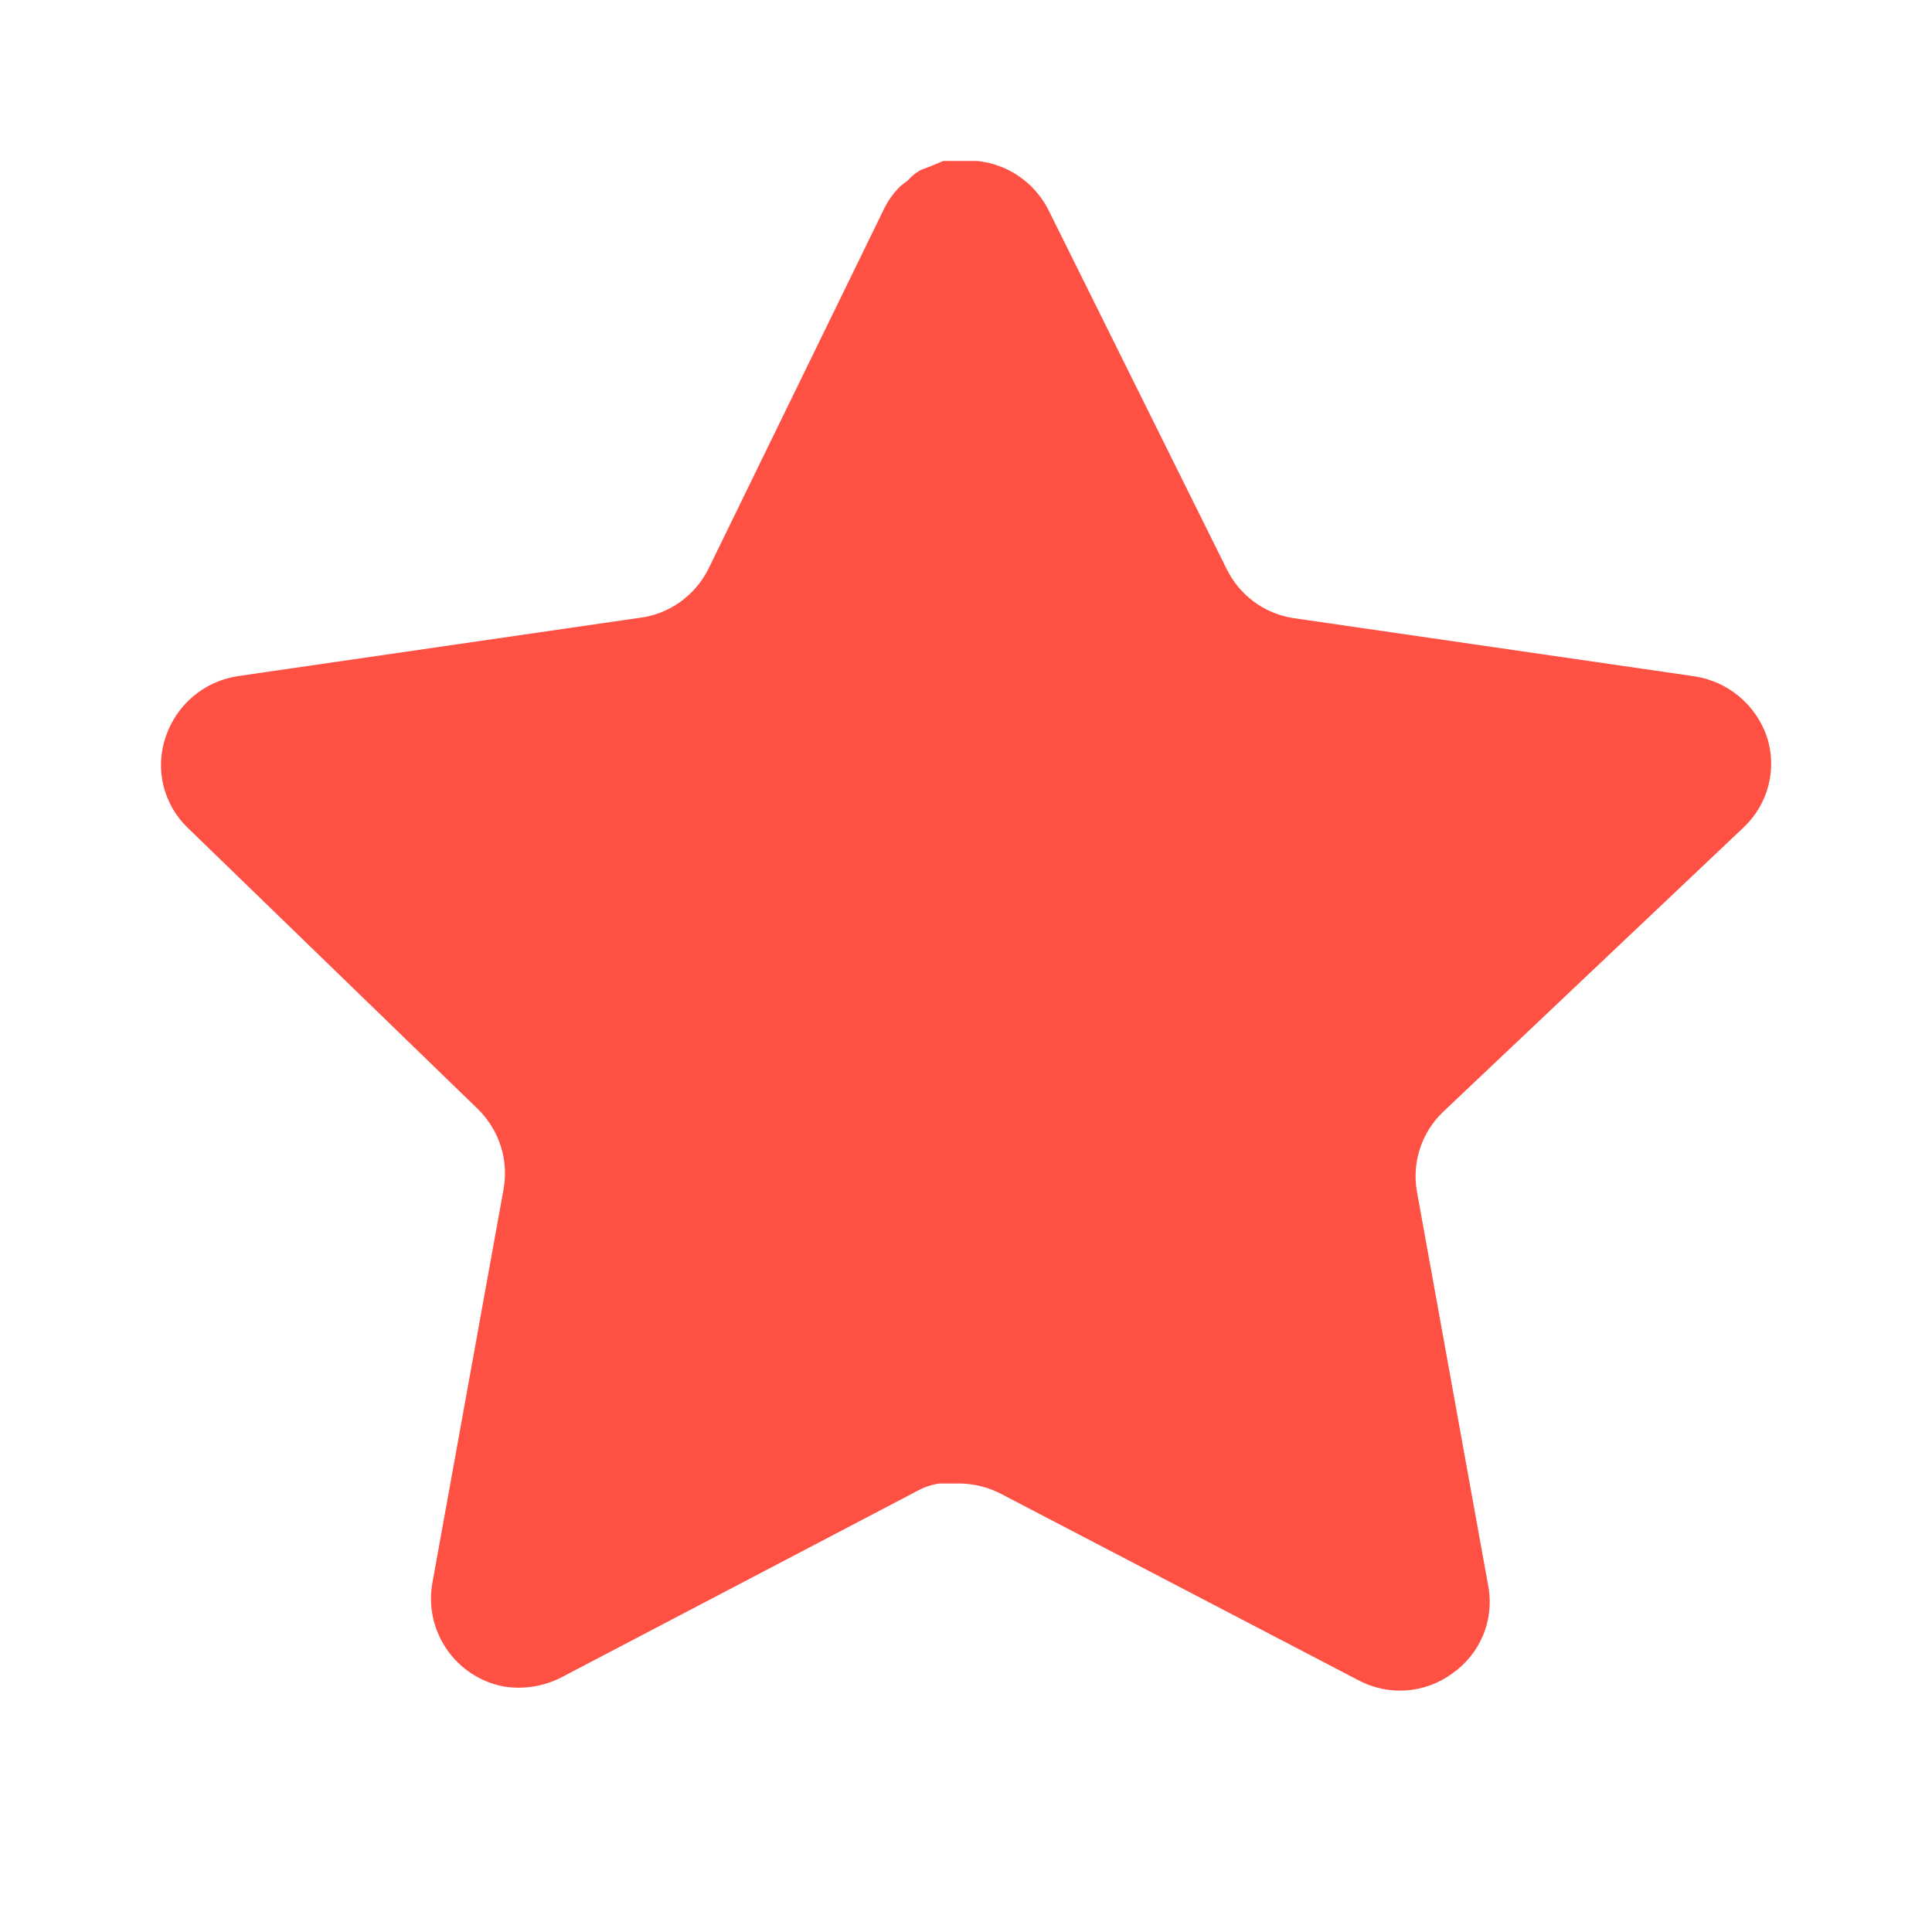 <svg width="16" height="16" viewBox="0 0 16 16" fill="none" xmlns="http://www.w3.org/2000/svg">
  <path
    d="M11.946 9.213C11.773 9.381 11.694 9.623 11.733 9.86L12.326 13.14C12.376 13.418 12.258 13.699 12.026 13.86C11.798 14.027 11.494 14.047 11.246 13.913L8.293 12.373C8.19 12.319 8.076 12.289 7.96 12.286H7.779C7.716 12.295 7.655 12.315 7.599 12.346L4.646 13.893C4.5 13.967 4.334 13.993 4.172 13.967C3.778 13.892 3.514 13.516 3.579 13.119L4.172 9.839C4.212 9.6 4.132 9.357 3.96 9.187L1.552 6.853C1.351 6.658 1.281 6.365 1.373 6.1C1.462 5.836 1.69 5.643 1.966 5.6L5.279 5.119C5.531 5.093 5.752 4.94 5.866 4.713L7.326 1.72C7.36 1.653 7.405 1.592 7.459 1.54L7.519 1.493C7.55 1.459 7.586 1.43 7.626 1.407L7.699 1.38L7.812 1.333H8.093C8.344 1.359 8.564 1.509 8.68 1.733L10.159 4.713C10.266 4.931 10.473 5.083 10.712 5.119L14.026 5.6C14.306 5.64 14.54 5.833 14.632 6.1C14.72 6.367 14.644 6.661 14.439 6.853L11.946 9.213Z"
    fill="#ff5044"/>
</svg>
